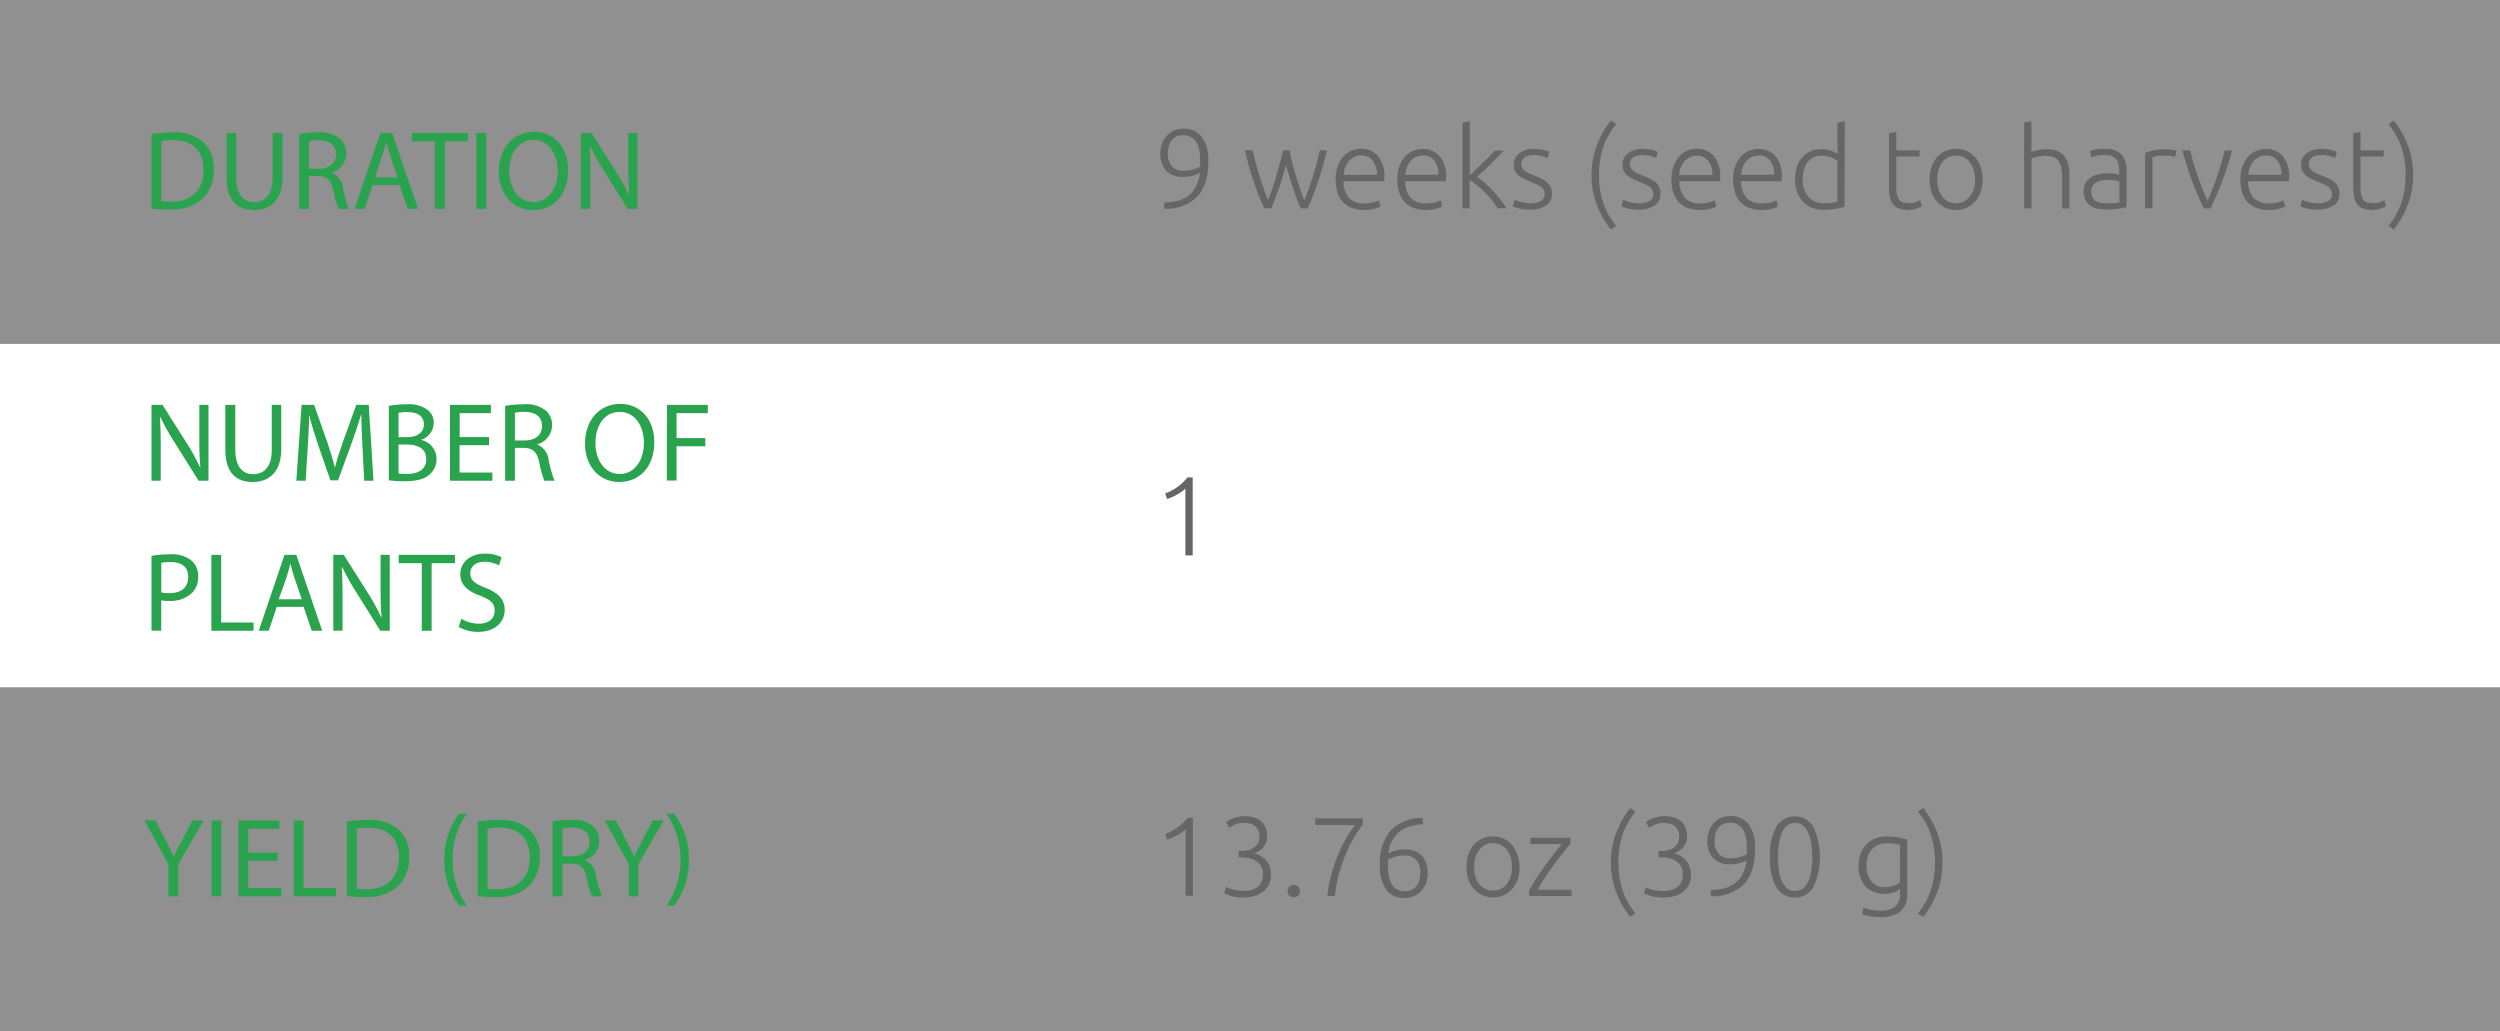 <svg xmlns="http://www.w3.org/2000/svg" width="400" height="165" viewBox="0 0 400 165">
  <rect x="0" y="0" width="400" height="165" fill="#333333" stroke="none"/>
  <defs>
    <style>
      .cls-1 {
        fill: #efefef;
        opacity: 0.5;
      }

      .cls-2 {
        fill: #fff;
      }

      .cls-3 {
        fill: #2aa34f;
      }

      .cls-4 {
        fill: #666;
      }
    </style>
  </defs>
  <g id="Слой_2" data-name="Слой 2">
    <g id="Слой_1-2" data-name="Слой 1">
      <rect class="cls-1" width="400" height="55"/>
      <rect class="cls-1" y="110" width="400" height="55"/>
      <rect class="cls-2" y="55" width="400" height="55"/>
      <g>
        <path class="cls-3" d="M24.24,21.44a23.1,23.1,0,0,1,3.33-.25,6.9,6.9,0,0,1,4.92,1.52,5.58,5.58,0,0,1,1.71,4.35,6.41,6.41,0,0,1-1.75,4.72,7.47,7.47,0,0,1-5.36,1.75,25.29,25.29,0,0,1-2.85-.15Zm1.57,10.74a10.12,10.12,0,0,0,1.58.09c3.35,0,5.17-1.88,5.17-5.15,0-2.87-1.6-4.69-4.91-4.69a8.8,8.8,0,0,0-1.84.17Z"/>
        <path class="cls-3" d="M37.8,21.28v7.19c0,2.72,1.2,3.87,2.82,3.87,1.8,0,3-1.19,3-3.87V21.28h1.58v7.08c0,3.73-2,5.26-4.59,5.26-2.48,0-4.36-1.43-4.36-5.19V21.28Z"/>
        <path class="cls-3" d="M47.88,21.44a16.42,16.42,0,0,1,3-.25,5,5,0,0,1,3.51,1,3,3,0,0,1,1,2.31,3.18,3.18,0,0,1-2.29,3.09v.06a3,3,0,0,1,1.78,2.45,19.89,19.89,0,0,0,.94,3.33H54.16a15.42,15.42,0,0,1-.81-2.9c-.36-1.68-1-2.31-2.43-2.36H49.44v5.26H47.88ZM49.44,27h1.61c1.67,0,2.73-.92,2.73-2.3,0-1.57-1.13-2.25-2.79-2.27a6.74,6.74,0,0,0-1.55.14Z"/>
        <path class="cls-3" d="M59.61,29.6l-1.26,3.82H56.73l4.13-12.14h1.89l4.14,12.14H65.21L63.92,29.6Zm4-1.22-1.19-3.5c-.27-.79-.45-1.51-.63-2.21h0c-.18.72-.38,1.46-.61,2.2l-1.19,3.51Z"/>
        <path class="cls-3" d="M69.58,22.62H65.89V21.28h9v1.34H71.17v10.8H69.58Z"/>
        <path class="cls-3" d="M77.79,21.28V33.42H76.23V21.28Z"/>
        <path class="cls-3" d="M90.9,27.22c0,4.18-2.54,6.4-5.64,6.4s-5.45-2.49-5.45-6.16c0-3.85,2.39-6.38,5.63-6.38S90.9,23.62,90.9,27.22Zm-9.42.2c0,2.6,1.41,4.92,3.87,4.92s3.89-2.29,3.89-5c0-2.42-1.26-4.94-3.87-4.94S81.48,24.76,81.48,27.42Z"/>
        <path class="cls-3" d="M92.93,33.42V21.28h1.71l3.89,6.14a34.21,34.21,0,0,1,2.18,3.95l0,0c-.14-1.62-.18-3.1-.18-5V21.28H102V33.42h-1.58L96.6,27.26a41.7,41.7,0,0,1-2.27-4.05l0,0c.09,1.53.13,3,.13,5v5.19Z"/>
      </g>
      <g>
        <path class="cls-3" d="M26.94,143.42v-5.15l-3.83-7h1.78l1.71,3.35c.47.92.83,1.66,1.21,2.5h0c.35-.79.76-1.58,1.23-2.5l1.75-3.35H32.6l-4.07,7v5.17Z"/>
        <path class="cls-3" d="M35.42,131.28v12.14H33.86V131.28Z"/>
        <path class="cls-3" d="M44.44,137.73H39.72v4.37H45v1.32H38.16V131.28h6.55v1.32h-5v3.83h4.72Z"/>
        <path class="cls-3" d="M47,131.28h1.57V142.1h5.19v1.32H47Z"/>
        <path class="cls-3" d="M55.51,131.44a23,23,0,0,1,3.33-.25,6.93,6.93,0,0,1,4.92,1.52,5.58,5.58,0,0,1,1.71,4.35,6.45,6.45,0,0,1-1.75,4.72,7.51,7.51,0,0,1-5.37,1.75,25.1,25.1,0,0,1-2.84-.15Zm1.57,10.74a10,10,0,0,0,1.58.09c3.35,0,5.17-1.88,5.17-5.15,0-2.87-1.6-4.69-4.92-4.69a8.69,8.69,0,0,0-1.83.17Z"/>
        <path class="cls-3" d="M74.7,130.2a11.9,11.9,0,0,0-2.27,7.38,12.08,12.08,0,0,0,2.27,7.3H73.46a11.62,11.62,0,0,1-2.36-7.31,11.85,11.85,0,0,1,2.36-7.37Z"/>
        <path class="cls-3" d="M76.42,131.44a23.13,23.13,0,0,1,3.34-.25,6.89,6.89,0,0,1,4.91,1.52,5.58,5.58,0,0,1,1.71,4.35,6.41,6.41,0,0,1-1.75,4.72,7.47,7.47,0,0,1-5.36,1.75,25.29,25.29,0,0,1-2.85-.15ZM78,142.18a10.18,10.18,0,0,0,1.59.09c3.34,0,5.16-1.88,5.16-5.15,0-2.87-1.6-4.69-4.91-4.69a8.88,8.88,0,0,0-1.84.17Z"/>
        <path class="cls-3" d="M88.41,131.44a16.53,16.53,0,0,1,3-.25,5,5,0,0,1,3.51,1,3,3,0,0,1,.95,2.31,3.17,3.17,0,0,1-2.28,3.09v.06a3,3,0,0,1,1.78,2.45,18.93,18.93,0,0,0,.94,3.33H94.7a15.42,15.42,0,0,1-.81-2.9c-.36-1.68-1-2.31-2.44-2.36H90v5.26H88.41ZM90,137h1.6c1.68,0,2.74-.92,2.74-2.3,0-1.57-1.14-2.25-2.79-2.27a6.6,6.6,0,0,0-1.55.14Z"/>
        <path class="cls-3" d="M100.6,143.42v-5.15l-3.84-7h1.79l1.71,3.35c.47.92.82,1.66,1.2,2.5h0c.34-.79.76-1.58,1.22-2.5l1.75-3.35h1.78l-4.07,7v5.17Z"/>
        <path class="cls-3" d="M106.63,144.88a13,13,0,0,0,0-14.68h1.22a11.53,11.53,0,0,1,2.36,7.33,11.69,11.69,0,0,1-2.36,7.35Z"/>
      </g>
      <g>
        <path class="cls-3" d="M24.24,76.92V64.78H26l3.89,6.14a32.77,32.77,0,0,1,2.18,4l0,0c-.15-1.62-.18-3.1-.18-5V64.78h1.47V76.92H31.77l-3.85-6.16a37.87,37.87,0,0,1-2.27-4.05l-.06,0c.09,1.53.13,3,.13,5v5.19Z"/>
        <path class="cls-3" d="M37.65,64.78V72c0,2.72,1.21,3.87,2.83,3.87,1.8,0,3-1.19,3-3.87V64.78H45v7.08c0,3.72-2,5.26-4.59,5.26s-4.36-1.43-4.36-5.19V64.78Z"/>
        <path class="cls-3" d="M58,71.59c-.09-1.69-.2-3.73-.18-5.24h-.05c-.42,1.42-.92,2.93-1.53,4.61l-2.15,5.89H52.86l-2-5.78c-.57-1.71-1.06-3.28-1.4-4.72h0c0,1.51-.12,3.55-.23,5.36l-.33,5.21H47.41l.85-12.14h2l2.07,5.87c.51,1.5.92,2.83,1.23,4.09h.05c.31-1.23.74-2.56,1.28-4.09L57,64.78h2l.76,12.14H58.27Z"/>
        <path class="cls-3" d="M62.21,64.94a15.46,15.46,0,0,1,2.86-.25,5,5,0,0,1,3.33.88,2.56,2.56,0,0,1,1,2.15,2.88,2.88,0,0,1-2.06,2.66v0a3.13,3.13,0,0,1,2.51,3,3.28,3.28,0,0,1-1,2.43C68,76.67,66.62,77,64.64,77a18.4,18.4,0,0,1-2.43-.15Zm1.56,5h1.42c1.66,0,2.63-.86,2.63-2,0-1.42-1.08-2-2.66-2a6.29,6.29,0,0,0-1.39.11Zm0,5.82a9.05,9.05,0,0,0,1.32.07c1.62,0,3.11-.59,3.11-2.36s-1.42-2.34-3.13-2.34h-1.3Z"/>
        <path class="cls-3" d="M78.24,71.23H73.53V75.6h5.25v1.32H72V64.78h6.55V66.1h-5v3.83h4.71Z"/>
        <path class="cls-3" d="M80.82,64.94a16.42,16.42,0,0,1,3-.25,5,5,0,0,1,3.51,1,3,3,0,0,1,1,2.31A3.18,3.18,0,0,1,86,71.08v.06a3,3,0,0,1,1.78,2.45,19.89,19.89,0,0,0,.94,3.33H87.1a15.42,15.42,0,0,1-.81-2.9c-.36-1.68-1-2.31-2.43-2.36H82.38v5.26H80.82Zm1.56,5.53H84c1.67,0,2.73-.92,2.73-2.3,0-1.57-1.13-2.25-2.79-2.27a6.74,6.74,0,0,0-1.55.14Z"/>
        <path class="cls-3" d="M104.69,70.72c0,4.18-2.54,6.4-5.64,6.4S93.6,74.63,93.6,71c0-3.86,2.39-6.38,5.63-6.38S104.69,67.12,104.69,70.72Zm-9.42.2c0,2.59,1.4,4.92,3.87,4.92s3.89-2.29,3.89-5c0-2.41-1.26-4.93-3.87-4.93S95.27,68.26,95.27,70.92Z"/>
        <path class="cls-3" d="M106.72,64.78h6.53V66.1h-5v4h4.6v1.3h-4.6v5.49h-1.56Z"/>
        <path class="cls-3" d="M24.24,88.93a17.72,17.72,0,0,1,3-.24,5,5,0,0,1,3.4,1,3.26,3.26,0,0,1,1.07,2.54,3.57,3.57,0,0,1-.94,2.59,5,5,0,0,1-3.71,1.33,5.41,5.41,0,0,1-1.26-.1v4.86H24.24Zm1.57,5.85a5.27,5.27,0,0,0,1.3.12c1.89,0,3-.91,3-2.59S29,89.93,27.29,89.93a6.63,6.63,0,0,0-1.48.13Z"/>
        <path class="cls-3" d="M33.82,88.78h1.57V99.6h5.18v1.32H33.82Z"/>
        <path class="cls-3" d="M44.28,97.1,43,100.92H41.4l4.12-12.14h1.89l4.14,12.14H49.88l-1.3-3.82Zm4-1.22-1.19-3.5c-.27-.79-.45-1.51-.63-2.21h0c-.18.72-.38,1.46-.61,2.2L44.6,95.88Z"/>
        <path class="cls-3" d="M53.33,100.92V88.78H55l3.89,6.14a34.21,34.21,0,0,1,2.18,4l0,0c-.15-1.62-.18-3.1-.18-5V88.78h1.47v12.14H60.86L57,94.76a39.55,39.55,0,0,1-2.26-4.05l-.06,0c.09,1.53.13,3,.13,5v5.19Z"/>
        <path class="cls-3" d="M67.48,90.11H63.79V88.78h9v1.33H69.06v10.81H67.48Z"/>
        <path class="cls-3" d="M73.8,99a5.57,5.57,0,0,0,2.81.79c1.6,0,2.53-.84,2.53-2.07S78.5,96,76.86,95.32c-2-.7-3.21-1.73-3.21-3.44,0-1.89,1.57-3.3,3.93-3.3a5.45,5.45,0,0,1,2.68.6l-.43,1.28a4.81,4.81,0,0,0-2.31-.58c-1.65,0-2.28,1-2.28,1.82,0,1.13.74,1.69,2.41,2.34,2,.79,3.1,1.78,3.1,3.56s-1.39,3.5-4.25,3.5a6.21,6.21,0,0,1-3.1-.78Z"/>
      </g>
      <g>
        <path class="cls-4" d="M193.33,25.83q0,3.77-1.8,5.66a6.9,6.9,0,0,1-5.26,1.9l0-1a8.24,8.24,0,0,0,2.18-.27,4.77,4.77,0,0,0,1.72-.84,4.3,4.3,0,0,0,1.19-1.46,6.41,6.41,0,0,0,.62-2.15,5.41,5.41,0,0,1-1.17.44,5.31,5.31,0,0,1-1.46.19A4.18,4.18,0,0,1,187.6,28a3,3,0,0,1-1.13-.84,3.25,3.25,0,0,1-.63-1.21,5.13,5.13,0,0,1-.2-1.42,4.47,4.47,0,0,1,.22-1.38,3.78,3.78,0,0,1,.67-1.27,3.63,3.63,0,0,1,1.15-.93,3.55,3.55,0,0,1,1.65-.36,3.47,3.47,0,0,1,3,1.38A6.35,6.35,0,0,1,193.33,25.83Zm-3.91,1.48a5.2,5.2,0,0,0,1.45-.19,11.21,11.21,0,0,0,1.16-.44q0-.22,0-.42c0-.13,0-.28,0-.45a10.19,10.19,0,0,0-.12-1.6,4.08,4.08,0,0,0-.43-1.33,2.38,2.38,0,0,0-.84-.91,2.45,2.45,0,0,0-1.33-.33,2.49,2.49,0,0,0-1.14.24,2,2,0,0,0-.75.64,2.68,2.68,0,0,0-.42.92,4.26,4.26,0,0,0-.14,1.08,3,3,0,0,0,.64,2.1A2.44,2.44,0,0,0,189.42,27.31Z"/>
        <path class="cls-4" d="M206.32,24.05c.1.6.24,1.24.42,1.91s.36,1.37.57,2.07.43,1.4.67,2.08.47,1.33.71,1.93c.2-.46.42-1,.65-1.66s.46-1.34.69-2.07.44-1.46.64-2.2.36-1.42.49-2.06h1.16c-.44,1.83-.91,3.49-1.42,5s-1.08,2.94-1.69,4.29h-1.09q-.27-.63-.57-1.41c-.2-.52-.4-1.08-.61-1.68s-.42-1.21-.62-1.87-.38-1.32-.56-2q-.27,1-.57,2c-.2.65-.4,1.28-.61,1.87s-.42,1.15-.61,1.68-.39,1-.57,1.4h-1.13a45.84,45.84,0,0,1-1.68-4.3q-.76-2.27-1.41-5h1.24c.13.63.3,1.32.5,2.06s.41,1.47.64,2.19.46,1.42.69,2.07.46,1.2.66,1.65c.23-.59.46-1.24.69-1.92s.45-1.38.65-2.07.4-1.39.58-2.07.34-1.31.48-1.91Z"/>
        <path class="cls-4" d="M213.7,28.69a6,6,0,0,1,.35-2.13A4.75,4.75,0,0,1,215,25a3.61,3.61,0,0,1,1.3-.91,3.86,3.86,0,0,1,1.5-.3A3.53,3.53,0,0,1,220.5,25a5,5,0,0,1,1,3.44v.28q0,.15,0,.27h-6.54a4.13,4.13,0,0,0,.85,2.63,3.17,3.17,0,0,0,2.52.92,5.05,5.05,0,0,0,1.51-.18,5.61,5.61,0,0,0,.81-.31l.22,1a4.45,4.45,0,0,1-.95.34,5.63,5.63,0,0,1-1.63.2,5.38,5.38,0,0,1-2.08-.36,3.72,3.72,0,0,1-1.43-1,4,4,0,0,1-.81-1.53A7.56,7.56,0,0,1,213.7,28.69Zm6.61-.73a3.67,3.67,0,0,0-.69-2.27,2.2,2.2,0,0,0-1.83-.81,2.44,2.44,0,0,0-1.13.25,2.94,2.94,0,0,0-.86.67,3.15,3.15,0,0,0-.58,1A4.13,4.13,0,0,0,215,28Z"/>
        <path class="cls-4" d="M223.57,28.69a5.8,5.8,0,0,1,.35-2.13,4.73,4.73,0,0,1,.91-1.52,3.7,3.7,0,0,1,1.3-.91,3.94,3.94,0,0,1,1.5-.3A3.53,3.53,0,0,1,230.36,25a5,5,0,0,1,1,3.44,2.62,2.62,0,0,1,0,.28q0,.15,0,.27h-6.53a4.13,4.13,0,0,0,.84,2.63,3.17,3.17,0,0,0,2.52.92,5.17,5.17,0,0,0,1.52-.18,5.61,5.61,0,0,0,.81-.31l.21,1a4.53,4.53,0,0,1-.94.34,5.68,5.68,0,0,1-1.63.2,5.43,5.43,0,0,1-2.09-.36,3.61,3.61,0,0,1-1.42-1,4,4,0,0,1-.81-1.53A7.16,7.16,0,0,1,223.57,28.69Zm6.6-.73a3.67,3.67,0,0,0-.68-2.27,2.22,2.22,0,0,0-1.84-.81,2.4,2.4,0,0,0-1.12.25,3,3,0,0,0-.87.67,3.33,3.33,0,0,0-.57,1,4.14,4.14,0,0,0-.25,1.17Z"/>
        <path class="cls-4" d="M236.33,28.29a14.09,14.09,0,0,1,1.28,1c.43.39.86.82,1.28,1.27s.82.93,1.19,1.41.68.93.95,1.35h-1.41a12.17,12.17,0,0,0-1-1.39,15.86,15.86,0,0,0-1.17-1.28c-.41-.4-.82-.77-1.23-1.1a7.15,7.15,0,0,0-1.08-.75v4.52H234V19.6l1.17-.21v8.67c.25-.22.56-.51.93-.88l1.15-1.12L238.33,25c.35-.35.64-.66.87-.92h1.43c-.28.29-.59.61-.95,1l-1.11,1.1-1.15,1.12C237.05,27.6,236.68,28,236.33,28.29Z"/>
        <path class="cls-4" d="M244.81,32.53a3.55,3.55,0,0,0,1.66-.34,1.15,1.15,0,0,0,.66-1.12,1.6,1.6,0,0,0-.12-.65,1.36,1.36,0,0,0-.39-.49,3.25,3.25,0,0,0-.71-.41l-1.09-.47c-.34-.14-.67-.29-1-.44a4,4,0,0,1-.82-.52,2.32,2.32,0,0,1-.58-.71,2.22,2.22,0,0,1-.22-1,2.24,2.24,0,0,1,.86-1.83,3.58,3.58,0,0,1,2.35-.71A6.77,6.77,0,0,1,247,24a5.53,5.53,0,0,1,.88.29l-.27,1a6,6,0,0,0-.73-.29,4.87,4.87,0,0,0-1.51-.18,3.5,3.5,0,0,0-.74.08,1.92,1.92,0,0,0-.62.25,1.51,1.51,0,0,0-.44.43,1.3,1.3,0,0,0-.16.65,1.29,1.29,0,0,0,.15.64,1.27,1.27,0,0,0,.42.48,3.29,3.29,0,0,0,.68.39l.93.39,1,.44a4,4,0,0,1,.87.54,2.53,2.53,0,0,1,.61.76,2.27,2.27,0,0,1,.23,1.1,2.16,2.16,0,0,1-.94,1.91,4.52,4.52,0,0,1-2.58.65,6.48,6.48,0,0,1-1.88-.21,6.27,6.27,0,0,1-.86-.31l.31-1.06.23.11a2.89,2.89,0,0,0,.49.18,4.58,4.58,0,0,0,.73.18A6.81,6.81,0,0,0,244.81,32.53Z"/>
        <path class="cls-4" d="M254.65,28a13.09,13.09,0,0,1,.86-4.8,14.53,14.53,0,0,1,2.23-3.91l.84.58a11.73,11.73,0,0,0-2.08,3.73,13.78,13.78,0,0,0-.66,4.4,13.78,13.78,0,0,0,.66,4.4,11.78,11.78,0,0,0,2.08,3.74l-.84.57a14.62,14.62,0,0,1-2.23-3.9A13.18,13.18,0,0,1,254.65,28Z"/>
        <path class="cls-4" d="M262.19,32.53a3.57,3.57,0,0,0,1.67-.34,1.15,1.15,0,0,0,.66-1.12,1.6,1.6,0,0,0-.12-.65,1.36,1.36,0,0,0-.39-.49,3.51,3.51,0,0,0-.71-.41l-1.09-.47c-.35-.14-.68-.29-1-.44a4,4,0,0,1-.83-.52,2.29,2.29,0,0,1-.57-.71,2.09,2.09,0,0,1-.22-1,2.24,2.24,0,0,1,.86-1.83,3.58,3.58,0,0,1,2.35-.71,6.77,6.77,0,0,1,1.57.16,5.33,5.33,0,0,1,.87.29l-.27,1a4.9,4.9,0,0,0-.73-.29,4.76,4.76,0,0,0-1.5-.18,3.67,3.67,0,0,0-.75.08,2,2,0,0,0-.62.25,1.47,1.47,0,0,0-.43.43,1.21,1.21,0,0,0-.16.65,1.28,1.28,0,0,0,.57,1.12,3.29,3.29,0,0,0,.68.39l.93.39,1,.44a4.06,4.06,0,0,1,.88.54,2.53,2.53,0,0,1,.61.76,2.39,2.39,0,0,1,.23,1.1,2.16,2.16,0,0,1-.94,1.91,4.53,4.53,0,0,1-2.59.65,6.4,6.4,0,0,1-1.87-.21,6.27,6.27,0,0,1-.86-.31l.3-1.06.24.11a3.09,3.09,0,0,0,.48.18,5.19,5.19,0,0,0,.73.18A6.93,6.93,0,0,0,262.19,32.53Z"/>
        <path class="cls-4" d="M267.43,28.69a6,6,0,0,1,.35-2.13A4.75,4.75,0,0,1,268.7,25a3.61,3.61,0,0,1,1.3-.91,3.86,3.86,0,0,1,1.5-.3A3.53,3.53,0,0,1,274.23,25a5,5,0,0,1,1,3.44,2.62,2.62,0,0,1,0,.28,2.13,2.13,0,0,1,0,.27h-6.54a4.13,4.13,0,0,0,.85,2.63,3.17,3.17,0,0,0,2.52.92,5.05,5.05,0,0,0,1.51-.18,5.61,5.61,0,0,0,.81-.31l.22,1a4.68,4.68,0,0,1-.95.34,5.63,5.63,0,0,1-1.63.2,5.38,5.38,0,0,1-2.08-.36,3.72,3.72,0,0,1-1.43-1,4,4,0,0,1-.81-1.53A7.56,7.56,0,0,1,267.43,28.69ZM274,28a3.67,3.67,0,0,0-.69-2.27,2.2,2.2,0,0,0-1.83-.81,2.44,2.44,0,0,0-1.13.25,2.81,2.81,0,0,0-.86.67,3.15,3.15,0,0,0-.58,1,3.81,3.81,0,0,0-.24,1.17Z"/>
        <path class="cls-4" d="M277.3,28.69a5.8,5.8,0,0,1,.35-2.13,4.73,4.73,0,0,1,.91-1.52,3.61,3.61,0,0,1,1.3-.91,3.94,3.94,0,0,1,1.5-.3A3.53,3.53,0,0,1,284.09,25a5,5,0,0,1,1,3.44c0,.09,0,.19,0,.28l0,.27h-6.53a4.13,4.13,0,0,0,.84,2.63,3.17,3.17,0,0,0,2.52.92,5.17,5.17,0,0,0,1.52-.18,5.61,5.61,0,0,0,.81-.31l.21,1a4.53,4.53,0,0,1-.94.34,5.73,5.73,0,0,1-1.63.2,5.43,5.43,0,0,1-2.09-.36,3.61,3.61,0,0,1-1.42-1,4,4,0,0,1-.81-1.53A7.16,7.16,0,0,1,277.3,28.69Zm6.6-.73a3.67,3.67,0,0,0-.68-2.27,2.22,2.22,0,0,0-1.84-.81,2.4,2.4,0,0,0-1.12.25,3,3,0,0,0-.87.67,3.13,3.13,0,0,0-.57,1,4.14,4.14,0,0,0-.25,1.17Z"/>
        <path class="cls-4" d="M295.12,33.07a11.19,11.19,0,0,1-1.34.34,10.57,10.57,0,0,1-2,.16,5,5,0,0,1-1.86-.33,3.86,3.86,0,0,1-1.44-1,4.38,4.38,0,0,1-.94-1.53,5.84,5.84,0,0,1-.33-2,6.34,6.34,0,0,1,.28-1.95,4.29,4.29,0,0,1,.82-1.54,3.76,3.76,0,0,1,1.32-1,4.24,4.24,0,0,1,1.79-.36,4.47,4.47,0,0,1,2.58.76v-5l1.17-.21ZM294,25.74l-.41-.27a5.15,5.15,0,0,0-.57-.27,5.81,5.81,0,0,0-.7-.21,4,4,0,0,0-.79-.08,3,3,0,0,0-1.45.31,2.58,2.58,0,0,0-.94.82,3.45,3.45,0,0,0-.53,1.2,7,7,0,0,0-.16,1.47,4,4,0,0,0,.92,2.82,3.18,3.18,0,0,0,2.43,1,10.09,10.09,0,0,0,1.39-.08,6,6,0,0,0,.81-.17Z"/>
        <path class="cls-4" d="M303.41,24.05h3.71v1h-3.71V30a5,5,0,0,0,.14,1.29,1.76,1.76,0,0,0,.39.76,1.19,1.19,0,0,0,.61.36,3.24,3.24,0,0,0,.79.09,3.53,3.53,0,0,0,1.19-.17,4.34,4.34,0,0,0,.7-.32l.29,1a4.88,4.88,0,0,1-.88.37,4.68,4.68,0,0,1-1.37.2,4.06,4.06,0,0,1-1.45-.22,2.12,2.12,0,0,1-.94-.69,2.7,2.7,0,0,1-.49-1.14,7.7,7.7,0,0,1-.15-1.62V21.31l1.17-.21Z"/>
        <path class="cls-4" d="M317.22,28.71a6,6,0,0,1-.32,2,4.42,4.42,0,0,1-.88,1.53,3.94,3.94,0,0,1-1.34,1,4.35,4.35,0,0,1-3.42,0,3.94,3.94,0,0,1-1.34-1,4.42,4.42,0,0,1-.88-1.53,6.41,6.41,0,0,1,0-4,4.56,4.56,0,0,1,.88-1.54,4.1,4.1,0,0,1,1.34-1,4.35,4.35,0,0,1,3.42,0,4.1,4.1,0,0,1,1.34,1,4.56,4.56,0,0,1,.88,1.54A6,6,0,0,1,317.22,28.71Zm-1.24,0a4.4,4.4,0,0,0-.81-2.78,2.85,2.85,0,0,0-4.4,0,4.4,4.4,0,0,0-.81,2.78,4.33,4.33,0,0,0,.81,2.77,2.86,2.86,0,0,0,4.4,0A4.33,4.33,0,0,0,316,28.71Z"/>
        <path class="cls-4" d="M323.86,33.35V19.6l1.17-.21v4.93a6.92,6.92,0,0,1,2.36-.45,4.7,4.7,0,0,1,1.8.3,2.84,2.84,0,0,1,1.15.88,3.31,3.31,0,0,1,.6,1.36,7.84,7.84,0,0,1,.17,1.74v5.2h-1.17V28.53a8.77,8.77,0,0,0-.13-1.67,2.8,2.8,0,0,0-.45-1.12,1.75,1.75,0,0,0-.84-.62,3.78,3.78,0,0,0-1.31-.19,5.28,5.28,0,0,0-.66.05l-.66.12a5.25,5.25,0,0,0-.54.14l-.32.1v8Z"/>
        <path class="cls-4" d="M336.93,23.83a4.24,4.24,0,0,1,1.56.26,2.8,2.8,0,0,1,1,.72,2.93,2.93,0,0,1,.58,1.09,5,5,0,0,1,.18,1.37v5.87l-.53.12-.79.13c-.3,0-.63.09-1,.12s-.74,0-1.12,0a5.29,5.29,0,0,1-1.36-.16,3.17,3.17,0,0,1-1.08-.51,2.44,2.44,0,0,1-.72-.9,3.2,3.2,0,0,1-.26-1.34,2.63,2.63,0,0,1,.29-1.3,2.38,2.38,0,0,1,.81-.89,3.31,3.31,0,0,1,1.24-.51,7,7,0,0,1,1.56-.17l.54,0,.54.07.45.09.26.08v-.57a5.89,5.89,0,0,0-.08-.95,1.94,1.94,0,0,0-.31-.82,1.73,1.73,0,0,0-.68-.6,2.63,2.63,0,0,0-1.17-.22,5.9,5.9,0,0,0-1.53.14l-.73.23-.17-1a4,4,0,0,1,.95-.27A8.43,8.43,0,0,1,336.93,23.83Zm.11,8.68c.45,0,.85,0,1.19,0s.64-.07.88-.11V29.07a4.57,4.57,0,0,0-.63-.19,6.06,6.06,0,0,0-1.19-.1,5.63,5.63,0,0,0-.9.07,2.6,2.6,0,0,0-.87.27,1.65,1.65,0,0,0-.64.56,1.63,1.63,0,0,0-.26,1,2,2,0,0,0,.18.88,1.34,1.34,0,0,0,.48.57,2.1,2.1,0,0,0,.76.32A4.28,4.28,0,0,0,337,32.51Z"/>
        <path class="cls-4" d="M346.43,23.87a6.24,6.24,0,0,1,1.09.09,3.33,3.33,0,0,1,.71.18l-.23,1a2.76,2.76,0,0,0-.59-.16,7.07,7.07,0,0,0-1.16-.08A5.54,5.54,0,0,0,345,25a3.16,3.16,0,0,0-.61.18v8.15h-1.17V24.48a8.08,8.08,0,0,1,1.25-.4A7.55,7.55,0,0,1,346.43,23.87Z"/>
        <path class="cls-4" d="M353.19,32.09q.38-.77.78-1.77c.26-.66.52-1.35.76-2.07s.48-1.43.69-2.16.39-1.41.53-2h1.17q-.31,1.27-.72,2.52T355.56,29c-.3.79-.61,1.55-.93,2.29s-.63,1.42-.93,2.06h-1.09c-.31-.64-.63-1.33-.94-2.06s-.62-1.5-.92-2.29-.57-1.6-.84-2.43-.51-1.67-.72-2.52h1.24c.14.63.32,1.32.53,2s.44,1.45.69,2.16.5,1.41.76,2.07S352.94,31.58,353.19,32.09Z"/>
        <path class="cls-4" d="M358.46,28.69a5.8,5.8,0,0,1,.35-2.13,4.73,4.73,0,0,1,.91-1.52,3.61,3.61,0,0,1,1.3-.91,3.94,3.94,0,0,1,1.5-.3A3.53,3.53,0,0,1,365.25,25a5,5,0,0,1,1,3.44c0,.09,0,.19,0,.28l0,.27H359.7a4.13,4.13,0,0,0,.84,2.63,3.17,3.17,0,0,0,2.52.92,5.17,5.17,0,0,0,1.52-.18,5.61,5.61,0,0,0,.81-.31l.21,1a4.53,4.53,0,0,1-.94.34,5.73,5.73,0,0,1-1.63.2,5.43,5.43,0,0,1-2.09-.36,3.61,3.61,0,0,1-1.42-1,4,4,0,0,1-.81-1.53A7.16,7.16,0,0,1,358.46,28.69Zm6.6-.73a3.67,3.67,0,0,0-.68-2.27,2.22,2.22,0,0,0-1.84-.81,2.4,2.4,0,0,0-1.12.25,3,3,0,0,0-.87.67,3.13,3.13,0,0,0-.57,1,4.14,4.14,0,0,0-.25,1.17Z"/>
        <path class="cls-4" d="M370.79,32.53a3.55,3.55,0,0,0,1.66-.34,1.15,1.15,0,0,0,.66-1.12,1.6,1.6,0,0,0-.12-.65,1.36,1.36,0,0,0-.39-.49,3.25,3.25,0,0,0-.71-.41l-1.09-.47c-.34-.14-.67-.29-1-.44a4,4,0,0,1-.82-.52,2.32,2.32,0,0,1-.58-.71,2.22,2.22,0,0,1-.22-1,2.24,2.24,0,0,1,.86-1.83,3.58,3.58,0,0,1,2.35-.71A6.77,6.77,0,0,1,373,24a5.53,5.53,0,0,1,.88.29l-.27,1a6,6,0,0,0-.73-.29,4.87,4.87,0,0,0-1.51-.18,3.5,3.5,0,0,0-.74.08,1.92,1.92,0,0,0-.62.25,1.51,1.51,0,0,0-.44.43,1.3,1.3,0,0,0-.16.65,1.29,1.29,0,0,0,.15.64,1.27,1.27,0,0,0,.42.48,3.29,3.29,0,0,0,.68.39l.93.39,1,.44a3.84,3.84,0,0,1,.88.54,2.53,2.53,0,0,1,.61.76,2.27,2.27,0,0,1,.23,1.1,2.16,2.16,0,0,1-.94,1.91,4.52,4.52,0,0,1-2.58.65,6.48,6.48,0,0,1-1.88-.21,6.27,6.27,0,0,1-.86-.31l.31-1.06.23.11a2.89,2.89,0,0,0,.49.18,4.71,4.71,0,0,0,.72.18A7.08,7.08,0,0,0,370.79,32.53Z"/>
        <path class="cls-4" d="M377.68,24.05h3.71v1h-3.71V30a5.07,5.07,0,0,0,.13,1.29,1.76,1.76,0,0,0,.39.76,1.23,1.23,0,0,0,.61.36,3.32,3.32,0,0,0,.8.09,3.47,3.47,0,0,0,1.18-.17,4.51,4.51,0,0,0,.71-.32l.28,1a4.64,4.64,0,0,1-2.25.57,4.1,4.1,0,0,1-1.45-.22,2,2,0,0,1-.93-.69,2.71,2.71,0,0,1-.5-1.14,8.5,8.5,0,0,1-.14-1.62V21.31l1.17-.21Z"/>
        <path class="cls-4" d="M386.09,28a13.18,13.18,0,0,1-.86,4.81,14.85,14.85,0,0,1-2.21,3.9l-.86-.57a12,12,0,0,0,2.08-3.74,13.78,13.78,0,0,0,.66-4.4,13.78,13.78,0,0,0-.66-4.4,11.93,11.93,0,0,0-2.08-3.73l.86-.58a14.75,14.75,0,0,1,2.21,3.91A13.09,13.09,0,0,1,386.09,28Z"/>
      </g>
      <g>
        <path class="cls-4" d="M186.42,133.44a8.11,8.11,0,0,0,1.93-1,8.23,8.23,0,0,0,1.68-1.59h.83v12.47h-1.17V132.66a2.91,2.91,0,0,1-.51.45,6,6,0,0,1-.72.46,9.23,9.23,0,0,1-.83.43,6.14,6.14,0,0,1-.86.34Z"/>
        <path class="cls-4" d="M198.89,142.54a3.45,3.45,0,0,0,2.45-.71,2.55,2.55,0,0,0,.73-1.92,2.63,2.63,0,0,0-.29-1.32,2.33,2.33,0,0,0-.81-.84,3.59,3.59,0,0,0-1.19-.45,7.3,7.3,0,0,0-1.43-.14h-.18v-1h.41a4.92,4.92,0,0,0,1-.1,2.57,2.57,0,0,0,.94-.37,2.26,2.26,0,0,0,.7-.71,2.11,2.11,0,0,0,.28-1.15,2.36,2.36,0,0,0-.2-1,1.81,1.81,0,0,0-.53-.68,2.19,2.19,0,0,0-.77-.36,3.59,3.59,0,0,0-.93-.12,3.43,3.43,0,0,0-1.51.27,9.18,9.18,0,0,0-.89.5l-.5-.91a4.79,4.79,0,0,1,.46-.29,4.56,4.56,0,0,1,.66-.31,7.51,7.51,0,0,1,.83-.24,4.52,4.52,0,0,1,1-.1,5.07,5.07,0,0,1,1.61.23,3.21,3.21,0,0,1,1.13.66,2.54,2.54,0,0,1,.66,1,3.48,3.48,0,0,1,.22,1.26,2.68,2.68,0,0,1-.58,1.79,3.3,3.3,0,0,1-1.51,1,3.58,3.58,0,0,1,1,.39,3.1,3.1,0,0,1,1.47,1.65,3.47,3.47,0,0,1,.23,1.35,3.87,3.87,0,0,1-.27,1.46,3.39,3.39,0,0,1-.83,1.16,3.93,3.93,0,0,1-1.4.78,6.49,6.49,0,0,1-2,.27,6.2,6.2,0,0,1-1.09-.08,5.69,5.69,0,0,1-.87-.19c-.25-.07-.46-.14-.64-.21l-.39-.18.31-1.05a2,2,0,0,0,.36.18,3.48,3.48,0,0,0,.6.21,7,7,0,0,0,.8.17A5.69,5.69,0,0,0,198.89,142.54Z"/>
        <path class="cls-4" d="M208,142.58a1,1,0,0,1-.26.7,1.05,1.05,0,0,1-1.45,0,1,1,0,0,1,0-1.4,1.05,1.05,0,0,1,1.45,0A1,1,0,0,1,208,142.58Z"/>
        <path class="cls-4" d="M212.39,143.35a16.66,16.66,0,0,1,.55-3.16A24.62,24.62,0,0,1,214,137a24.13,24.13,0,0,1,1.38-2.88,12.52,12.52,0,0,1,1.45-2.11h-6.37v-1.08h7.58v1a14.88,14.88,0,0,0-1.34,2,21.66,21.66,0,0,0-1.38,2.77,25.45,25.45,0,0,0-1.12,3.26,16.8,16.8,0,0,0-.59,3.42Z"/>
        <path class="cls-4" d="M220.78,138.4a7.87,7.87,0,0,1,1.75-5.54,7,7,0,0,1,5.1-2l.08,1a10.25,10.25,0,0,0-2,.33A4.71,4.71,0,0,0,224,133a4.59,4.59,0,0,0-1.2,1.41,6,6,0,0,0-.67,2.13,5.85,5.85,0,0,1,1.17-.44,5.31,5.31,0,0,1,1.46-.19,4.18,4.18,0,0,1,1.71.31,3,3,0,0,1,1.13.84,3.29,3.29,0,0,1,.63,1.2,5.05,5.05,0,0,1,0,2.85,3.8,3.8,0,0,1-.68,1.27,3.62,3.62,0,0,1-1.15.92,3.53,3.53,0,0,1-1.65.36,3.46,3.46,0,0,1-3-1.37A6.43,6.43,0,0,1,220.78,138.4Zm3.9-1.51a5.25,5.25,0,0,0-1.45.19,9.31,9.31,0,0,0-1.16.44q0,.31,0,.48v.42a10.14,10.14,0,0,0,.11,1.6,4.39,4.39,0,0,0,.43,1.34,2.54,2.54,0,0,0,.84.91,2.84,2.84,0,0,0,2.47.09,2.24,2.24,0,0,0,.75-.64,2.6,2.6,0,0,0,.43-.92,4.42,4.42,0,0,0,.13-1.1,3,3,0,0,0-.64-2.12A2.42,2.42,0,0,0,224.68,136.89Z"/>
        <path class="cls-4" d="M243.13,138.71a6,6,0,0,1-.31,2,4.58,4.58,0,0,1-.88,1.53,4,4,0,0,1-1.35,1,4.12,4.12,0,0,1-1.71.35,4.18,4.18,0,0,1-1.71-.35,4,4,0,0,1-1.34-1,4.58,4.58,0,0,1-.88-1.53,6.61,6.61,0,0,1,0-4,4.74,4.74,0,0,1,.88-1.54,4,4,0,0,1,3-1.34,4,4,0,0,1,3.06,1.34,4.74,4.74,0,0,1,.88,1.54A6,6,0,0,1,243.13,138.71Zm-1.24,0a4.4,4.4,0,0,0-.81-2.78,2.84,2.84,0,0,0-4.39,0,4.4,4.4,0,0,0-.81,2.78,4.33,4.33,0,0,0,.81,2.77,2.85,2.85,0,0,0,4.39,0A4.33,4.33,0,0,0,241.89,138.71Z"/>
        <path class="cls-4" d="M251.29,135c-.29.31-.65.74-1.09,1.29s-.92,1.17-1.42,1.85-1,1.39-1.49,2.13-.93,1.44-1.3,2.09h5.46v1h-6.81v-.84c.31-.59.7-1.24,1.16-1.95s.93-1.41,1.43-2.1,1-1.33,1.45-1.93.87-1.1,1.18-1.49h-5v-1h6.38Z"/>
        <path class="cls-4" d="M257.75,138a12.89,12.89,0,0,1,.86-4.8,14.77,14.77,0,0,1,2.22-3.91l.84.58a11.93,11.93,0,0,0-2.08,3.73,15.22,15.22,0,0,0,0,8.8,12,12,0,0,0,2.08,3.74l-.84.57a14.87,14.87,0,0,1-2.22-3.9A13,13,0,0,1,257.75,138Z"/>
        <path class="cls-4" d="M266.06,142.54a3.43,3.43,0,0,0,2.45-.71,2.55,2.55,0,0,0,.74-1.92,2.63,2.63,0,0,0-.3-1.32,2.33,2.33,0,0,0-.81-.84,3.62,3.62,0,0,0-1.18-.45,7.4,7.4,0,0,0-1.44-.14h-.18v-1h.42a5,5,0,0,0,1-.1,2.52,2.52,0,0,0,.93-.37,2.29,2.29,0,0,0,.71-.71,2.2,2.2,0,0,0,.27-1.15,2.37,2.37,0,0,0-.19-1,1.83,1.83,0,0,0-.54-.68,2.19,2.19,0,0,0-.77-.36,4.07,4.07,0,0,0-2.44.15,8.88,8.88,0,0,0-.88.5l-.5-.91a4.79,4.79,0,0,1,.46-.29,4.41,4.41,0,0,1,.65-.31,7.12,7.12,0,0,1,.84-.24,4.46,4.46,0,0,1,1-.1,5.12,5.12,0,0,1,1.61.23,3.17,3.17,0,0,1,1.12.66,2.56,2.56,0,0,1,.67,1,3.71,3.71,0,0,1,.22,1.26,2.68,2.68,0,0,1-.59,1.79,3.26,3.26,0,0,1-1.5,1,3.86,3.86,0,0,1,1,.39,3.19,3.19,0,0,1,.85.66,3.09,3.09,0,0,1,.62,1,4,4,0,0,1,0,2.81,3.26,3.26,0,0,1-.83,1.16,3.88,3.88,0,0,1-1.39.78,6.58,6.58,0,0,1-2,.27,6.13,6.13,0,0,1-1.09-.08,5.69,5.69,0,0,1-.87-.19,5.35,5.35,0,0,1-.64-.21A2.52,2.52,0,0,1,263,143l.31-1.05a2,2,0,0,0,.36.18,3.2,3.2,0,0,0,.6.21,6.75,6.75,0,0,0,.79.17A5.86,5.86,0,0,0,266.06,142.54Z"/>
        <path class="cls-4" d="M280.81,135.83q0,3.76-1.8,5.66a6.9,6.9,0,0,1-5.26,1.9l0-1a8.24,8.24,0,0,0,2.18-.27,4.85,4.85,0,0,0,1.72-.84,4.3,4.3,0,0,0,1.19-1.46,6.65,6.65,0,0,0,.62-2.15,5.41,5.41,0,0,1-1.17.44,5.31,5.31,0,0,1-1.46.19,4.18,4.18,0,0,1-1.71-.31,3,3,0,0,1-1.13-.84,3.25,3.25,0,0,1-.63-1.21,5.13,5.13,0,0,1-.2-1.42,4.47,4.47,0,0,1,.22-1.38,3.78,3.78,0,0,1,.67-1.27,3.63,3.63,0,0,1,1.15-.93,3.53,3.53,0,0,1,1.65-.36,3.47,3.47,0,0,1,3,1.38A6.35,6.35,0,0,1,280.81,135.83Zm-3.91,1.48a5.2,5.2,0,0,0,1.45-.19,11.21,11.21,0,0,0,1.16-.44q0-.23,0-.42c0-.13,0-.28,0-.45a10.19,10.19,0,0,0-.12-1.6,4.08,4.08,0,0,0-.43-1.33,2.38,2.38,0,0,0-.84-.91,2.45,2.45,0,0,0-1.33-.33,2.49,2.49,0,0,0-1.14.24,2,2,0,0,0-.75.64,2.69,2.69,0,0,0-.43.92,4.26,4.26,0,0,0-.13,1.08,3,3,0,0,0,.64,2.1A2.42,2.42,0,0,0,276.9,137.31Z"/>
        <path class="cls-4" d="M283.2,137.13a9.23,9.23,0,0,1,1-4.84,3.46,3.46,0,0,1,5.93,0,11.53,11.53,0,0,1,0,9.66,3.46,3.46,0,0,1-5.92,0A9.12,9.12,0,0,1,283.2,137.13Zm6.75,0a15,15,0,0,0-.14-2.06,6.9,6.9,0,0,0-.45-1.74,3.24,3.24,0,0,0-.85-1.21,1.92,1.92,0,0,0-1.3-.45,2,2,0,0,0-1.31.45,3.12,3.12,0,0,0-.84,1.21,6.9,6.9,0,0,0-.45,1.74,16.39,16.39,0,0,0,0,4.12,6.93,6.93,0,0,0,.45,1.73,3.2,3.2,0,0,0,.84,1.19,2,2,0,0,0,1.31.45,1.92,1.92,0,0,0,1.3-.45,3.33,3.33,0,0,0,.85-1.19,6.93,6.93,0,0,0,.45-1.73A15.15,15.15,0,0,0,290,137.13Z"/>
        <path class="cls-4" d="M304,142.27a1.92,1.92,0,0,1-.33.21,3.89,3.89,0,0,1-.53.24,3.4,3.4,0,0,1-.72.21,4.22,4.22,0,0,1-.91.08,4.81,4.81,0,0,1-1.56-.25,3.51,3.51,0,0,1-1.33-.79,3.89,3.89,0,0,1-.9-1.4,5.55,5.55,0,0,1-.35-2.08,5.41,5.41,0,0,1,.31-1.83,4.25,4.25,0,0,1,.87-1.47,4,4,0,0,1,1.39-1,4.68,4.68,0,0,1,1.84-.35,10.38,10.38,0,0,1,2.08.17,13.13,13.13,0,0,1,1.29.33v8.5a3.67,3.67,0,0,1-1.08,3,5.07,5.07,0,0,1-3.26.89,9,9,0,0,1-1.63-.14,9.12,9.12,0,0,1-1.25-.31l.24-1.06a5.6,5.6,0,0,0,1.17.34,8.48,8.48,0,0,0,1.51.14,3.65,3.65,0,0,0,2.4-.64,2.72,2.72,0,0,0,.75-2.18Zm0-7.09c-.2-.06-.47-.11-.79-.17a9.68,9.68,0,0,0-1.39-.08,3.34,3.34,0,0,0-1.34.26,2.93,2.93,0,0,0-1,.74,3.45,3.45,0,0,0-.63,1.13,4.75,4.75,0,0,0-.21,1.45,4.4,4.4,0,0,0,.25,1.58,3.12,3.12,0,0,0,.65,1.07,2.57,2.57,0,0,0,.93.6,3,3,0,0,0,1.06.19,4.45,4.45,0,0,0,1.45-.23,3.43,3.43,0,0,0,1-.54Z"/>
        <path class="cls-4" d="M310.79,138a13.18,13.18,0,0,1-.85,4.81,14.87,14.87,0,0,1-2.22,3.9l-.85-.57a12,12,0,0,0,2.08-3.74,15,15,0,0,0,0-8.8,11.93,11.93,0,0,0-2.08-3.73l.85-.58a14.77,14.77,0,0,1,2.22,3.91A13.09,13.09,0,0,1,310.79,138Z"/>
      </g>
      <path class="cls-4" d="M186.42,78.94a7.75,7.75,0,0,0,1.93-1A8.23,8.23,0,0,0,190,76.38h.83V88.86h-1.17V78.16a2.91,2.91,0,0,1-.51.45,6,6,0,0,1-.72.46,9.23,9.23,0,0,1-.83.43,6.14,6.14,0,0,1-.86.34Z"/>
    </g>
  </g>
</svg>

